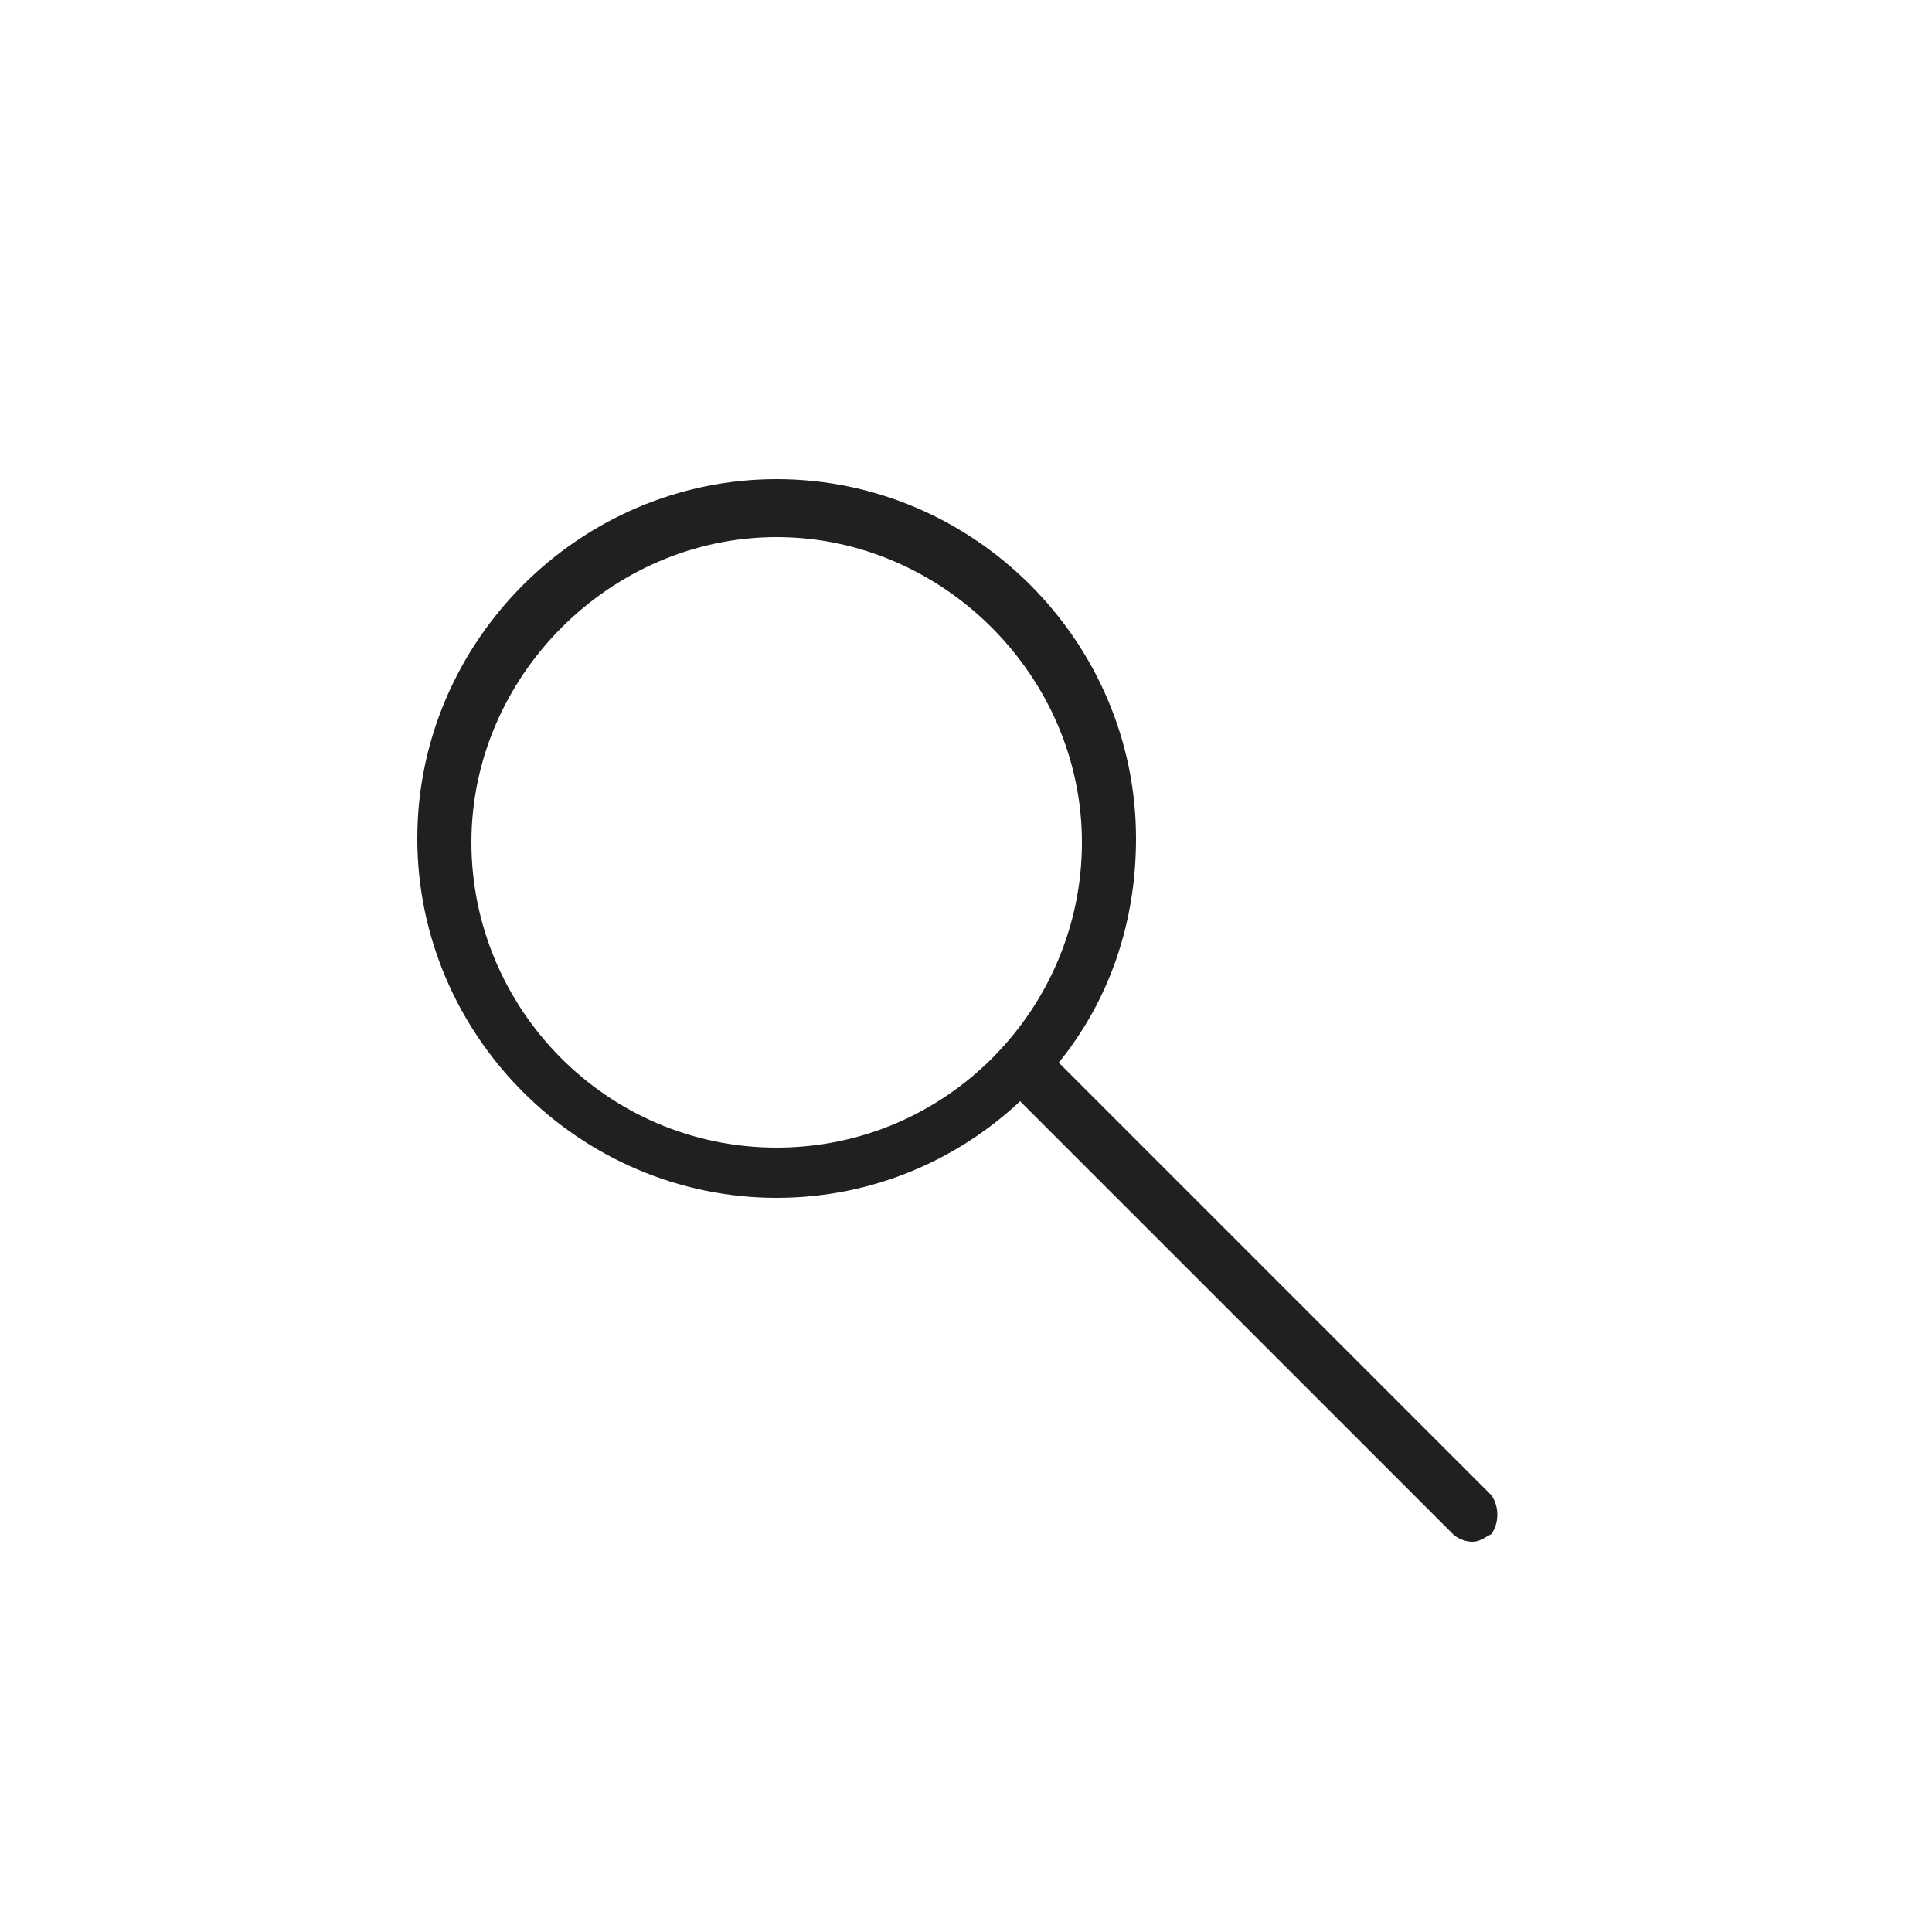 <?xml version="1.0" encoding="utf-8"?>
<!-- Generator: Adobe Illustrator 24.0.3, SVG Export Plug-In . SVG Version: 6.00 Build 0)  -->
<svg version="1.1" id="Layer_1" xmlns="http://www.w3.org/2000/svg" xmlns:xlink="http://www.w3.org/1999/xlink" x="0px" y="0px"
	 width="50px" height="50px" viewBox="0 0 50 50" style="enable-background:new 0 0 50 50;" xml:space="preserve">
<style type="text/css">
	.st0{fill:#221F20;}
</style>
<g>
	<path class="st0" d="M38.6,38.7L27.4,27.5c1.3-1.6,2-3.6,2-5.8c0-5.1-4.2-9.3-9.3-9.3s-9.3,4.2-9.3,9.3S15,31,20.1,31
		c2.5,0,4.7-1,6.3-2.5l11.2,11.2c0.1,0.1,0.3,0.2,0.5,0.2s0.3-0.1,0.5-0.2C38.8,39.4,38.8,39,38.6,38.7z M20.1,29.7
		c-4.4,0-7.9-3.6-7.9-7.9s3.6-7.9,7.9-7.9s7.9,3.6,7.9,7.9S24.5,29.7,20.1,29.7z"/>
</g>
</svg>
